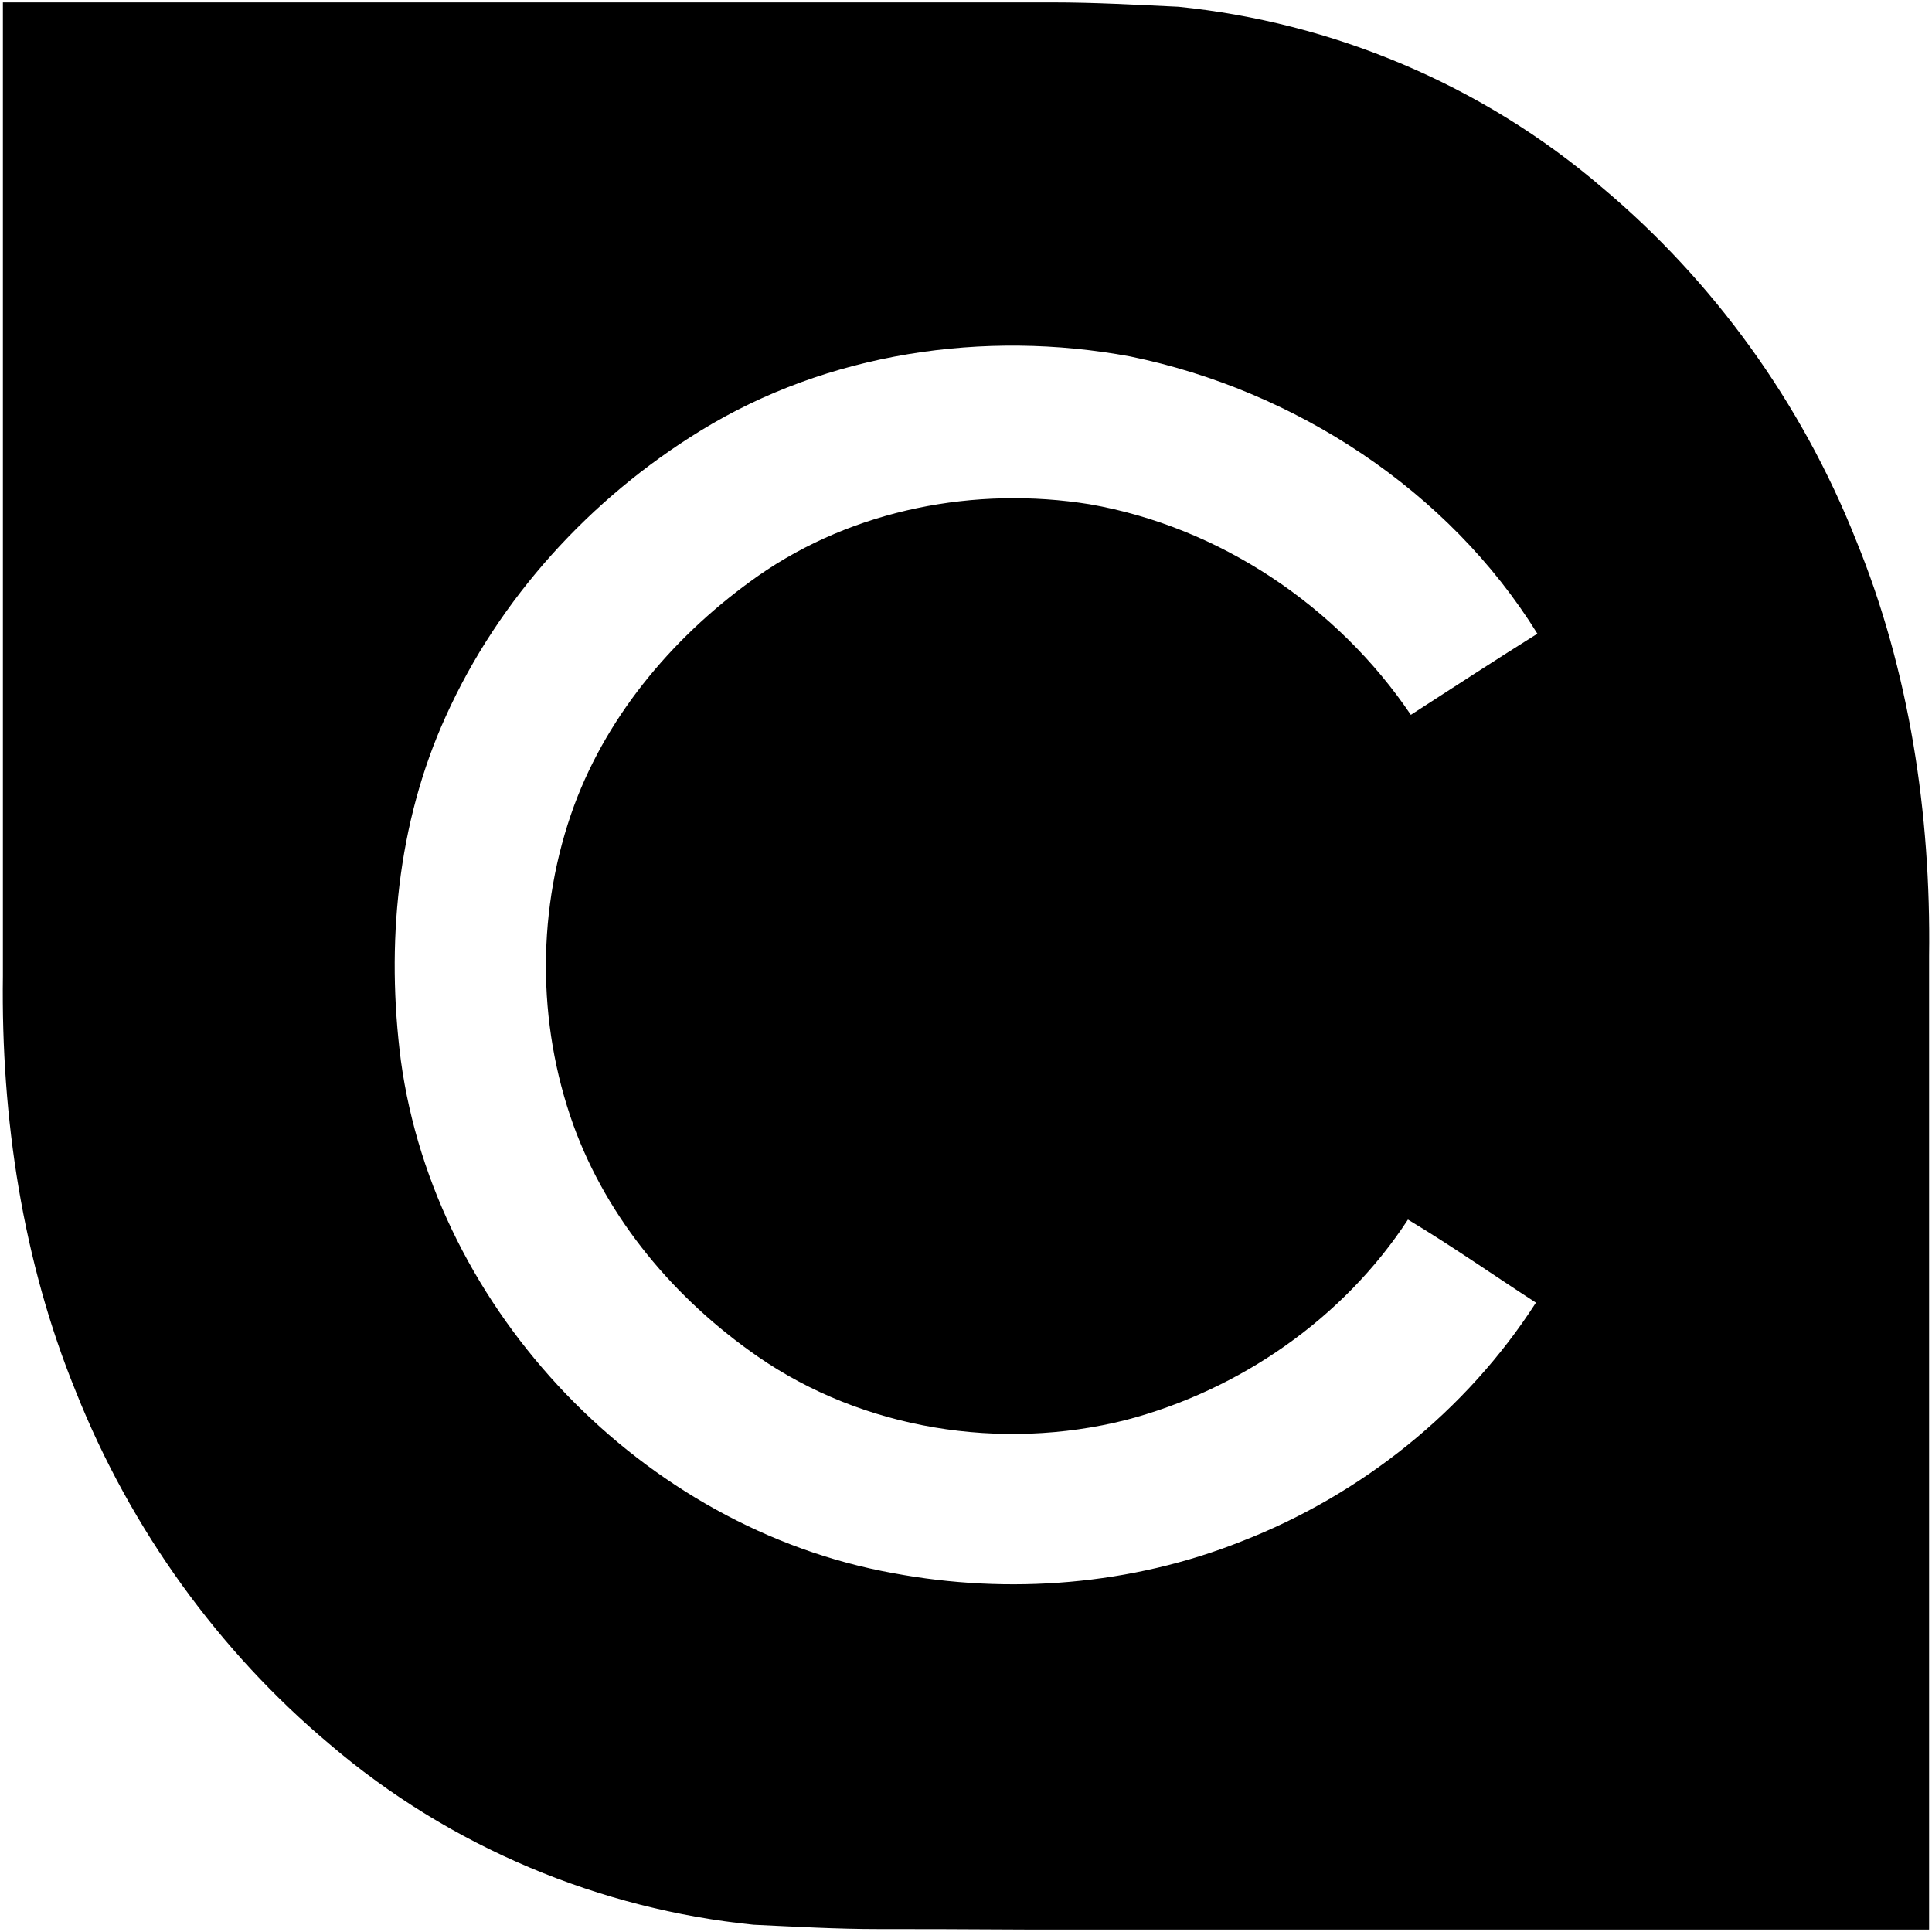 <?xml version="1.0" encoding="utf-8"?>
<!-- Generator: Adobe Illustrator 26.4.1, SVG Export Plug-In . SVG Version: 6.00 Build 0)  -->
<!DOCTYPE svg PUBLIC "-//W3C//DTD SVG 1.1//EN" "http://www.w3.org/Graphics/SVG/1.1/DTD/svg11.dtd">
<svg version="1.1" id="Livello_1" xmlns:x="http://ns.adobe.com/Extensibility/1.0/" xmlns:i="http://ns.adobe.com/AdobeIllustrator/10.0/" xmlns:graph="http://ns.adobe.com/Graphs/1.0/"
	 xmlns="http://www.w3.org/2000/svg" xmlns:xlink="http://www.w3.org/1999/xlink" x="0px" y="0px" width="400px" height="400px"
	 viewBox="0 0 400 400" style="enable-background:new 0 0 400 400;" xml:space="preserve">
<path d="M183.2,399.5c0.6,0,1.2,0,1.8,0c13.6,0,22.9,0,28.8,0c32.2,0,89.4,0,185.6,0c0-55.9,0-90.1,0-109.6c0-20.5,0-50.2,0-92
	c0.4-29.4-4.1-59.1-15.1-86C372.9,83.1,354.5,58,331.9,39C306.8,17.4,275.7,4.6,244,1.4c-8.6-0.4-17.3-0.9-25.9-0.9
	c7.5,0,5.5,0-0.6,0c0,0,0,0,0,0c-15.8,0-59,0-31.3,0c15.4,0,25,0,30.6,0c-0.6,0-1.2,0-1.8,0c-13.6,0-22.9,0-28.8,0
	c-32.2,0-89.4,0-185.6,0c0,55.9,0,90.1,0,109.6c0,20.5,0,50.2,0,92c-0.4,29.4,4.1,59.1,15.1,86C27.1,316.8,45.5,342,68.1,361
	c25.2,21.6,56.3,34.3,87.9,37.5c8.6,0.4,17.3,0.9,25.9,0.9c-7.5,0-5.5,0,0.6,0c0,0,0,0,0,0c15.8,0,59,0,31.3,0
	C198.5,399.5,188.8,399.5,183.2,399.5z M83,219.6c-3.1-24-0.8-49.1,9.3-71.3c11-24.4,29.9-45.1,52.7-59.1c26.3-16.2,58.8-21,89-15.4
	c34.1,7,65.9,27.7,84.3,57.4c-8.8,5.5-17.5,11.2-26.2,16.8c-15.2-22.5-39.6-38.9-66.5-43.6c-23.6-3.8-48.8,1-68.6,14.8
	c-16.8,11.8-30.9,28.1-38.1,47.5c-7.8,21.2-7.8,45-0.2,66.2c7.1,19.6,21.1,36.1,38.1,47.9c21.9,15.2,50.5,19.7,76.3,13.2
	c23.6-6.2,45-21,58.4-41.5c9,5.4,17.7,11.5,26.5,17.2c-14.4,22.4-36.2,39.8-60.9,49.4c-22.8,9.1-48.2,11.1-72.2,6.6
	C133.2,316.4,90.1,271.6,83,219.6z"/>
</svg>
